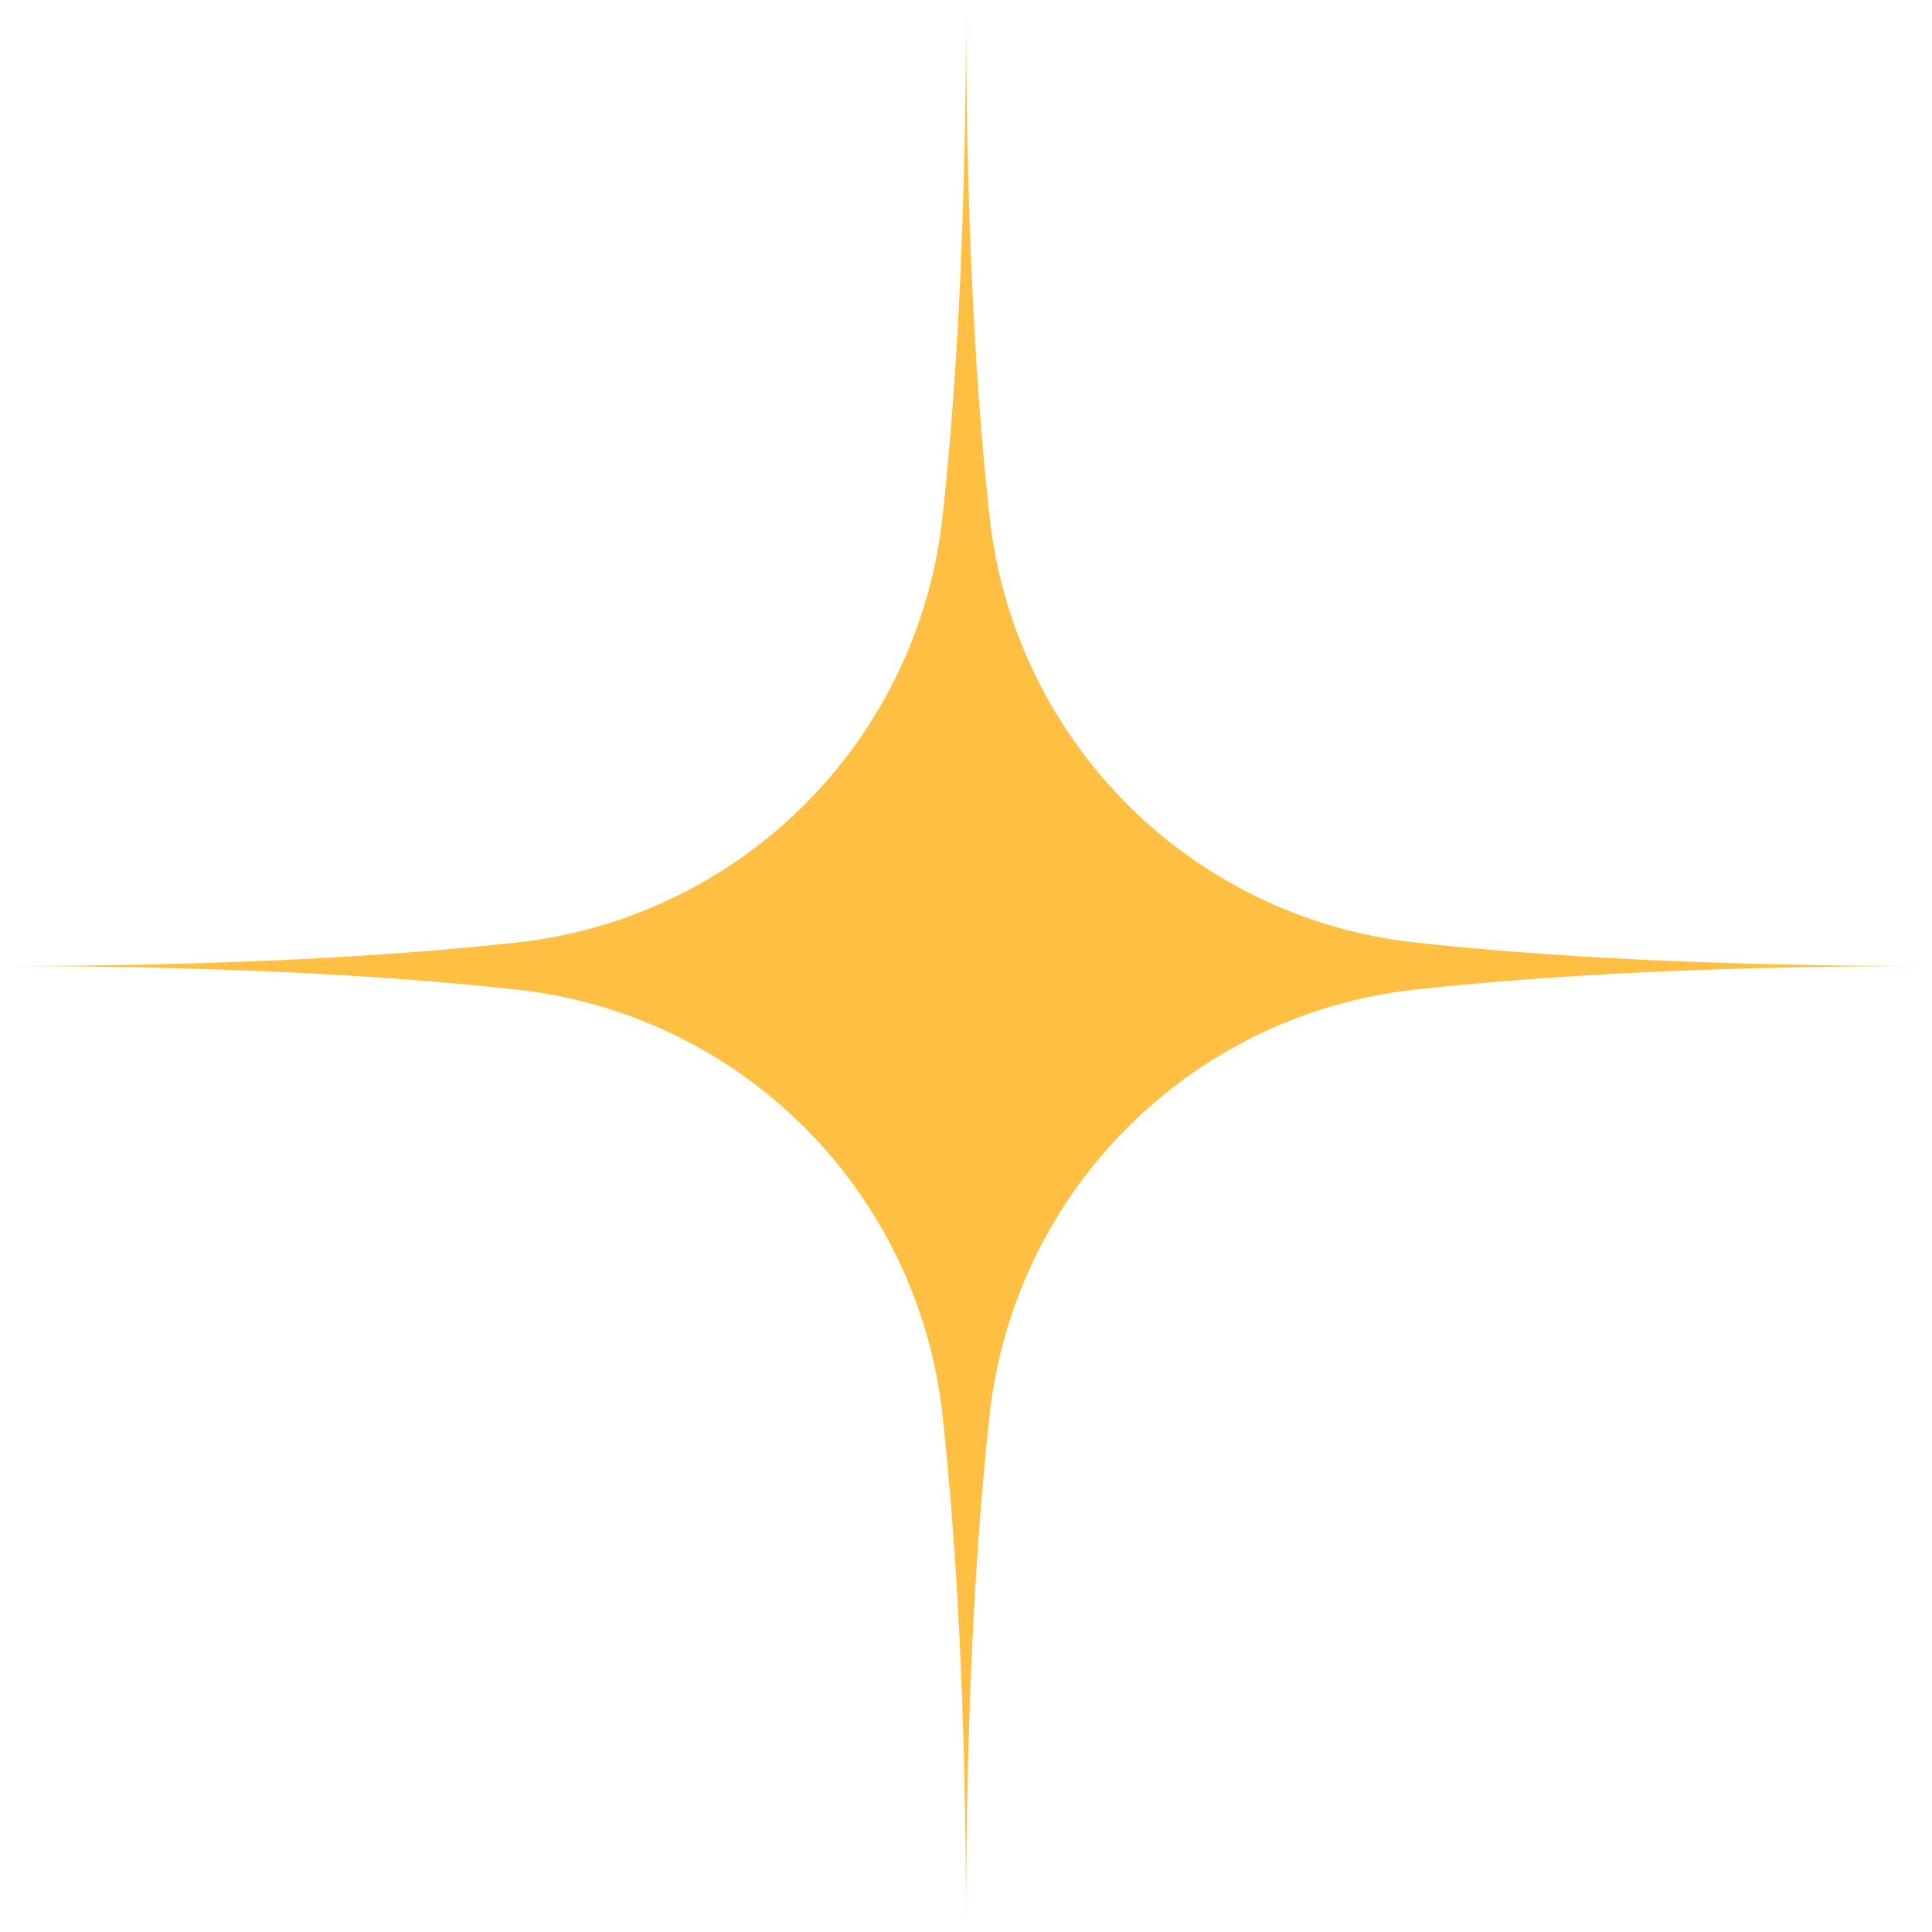 <?xml version="1.0" encoding="UTF-8" standalone="no"?><svg xmlns="http://www.w3.org/2000/svg" xmlns:xlink="http://www.w3.org/1999/xlink" fill="#000000" height="266" preserveAspectRatio="xMidYMid meet" version="1" viewBox="0.0 -0.0 266.0 266.0" width="266" zoomAndPan="magnify"><g id="change1_1"><path d="M136.251,71.171a66.161,66.161,0,0,0,58.59,58.591c17.985,1.97,41.2,3.244,71.171,3.244-29.97,0-53.186,1.274-71.171,3.245a66.159,66.159,0,0,0-58.59,58.59c-1.971,17.985-3.245,41.2-3.245,71.171,0-29.97-1.274-53.186-3.244-71.171a66.161,66.161,0,0,0-58.591-58.59C53.186,134.28,29.97,133.006,0,133.006c29.97,0,53.186-1.274,71.171-3.244a66.163,66.163,0,0,0,58.591-58.591c1.97-17.985,3.244-41.2,3.244-71.171C133.006,29.97,134.28,53.186,136.251,71.171Z" fill="#ffbf43"/></g></svg>